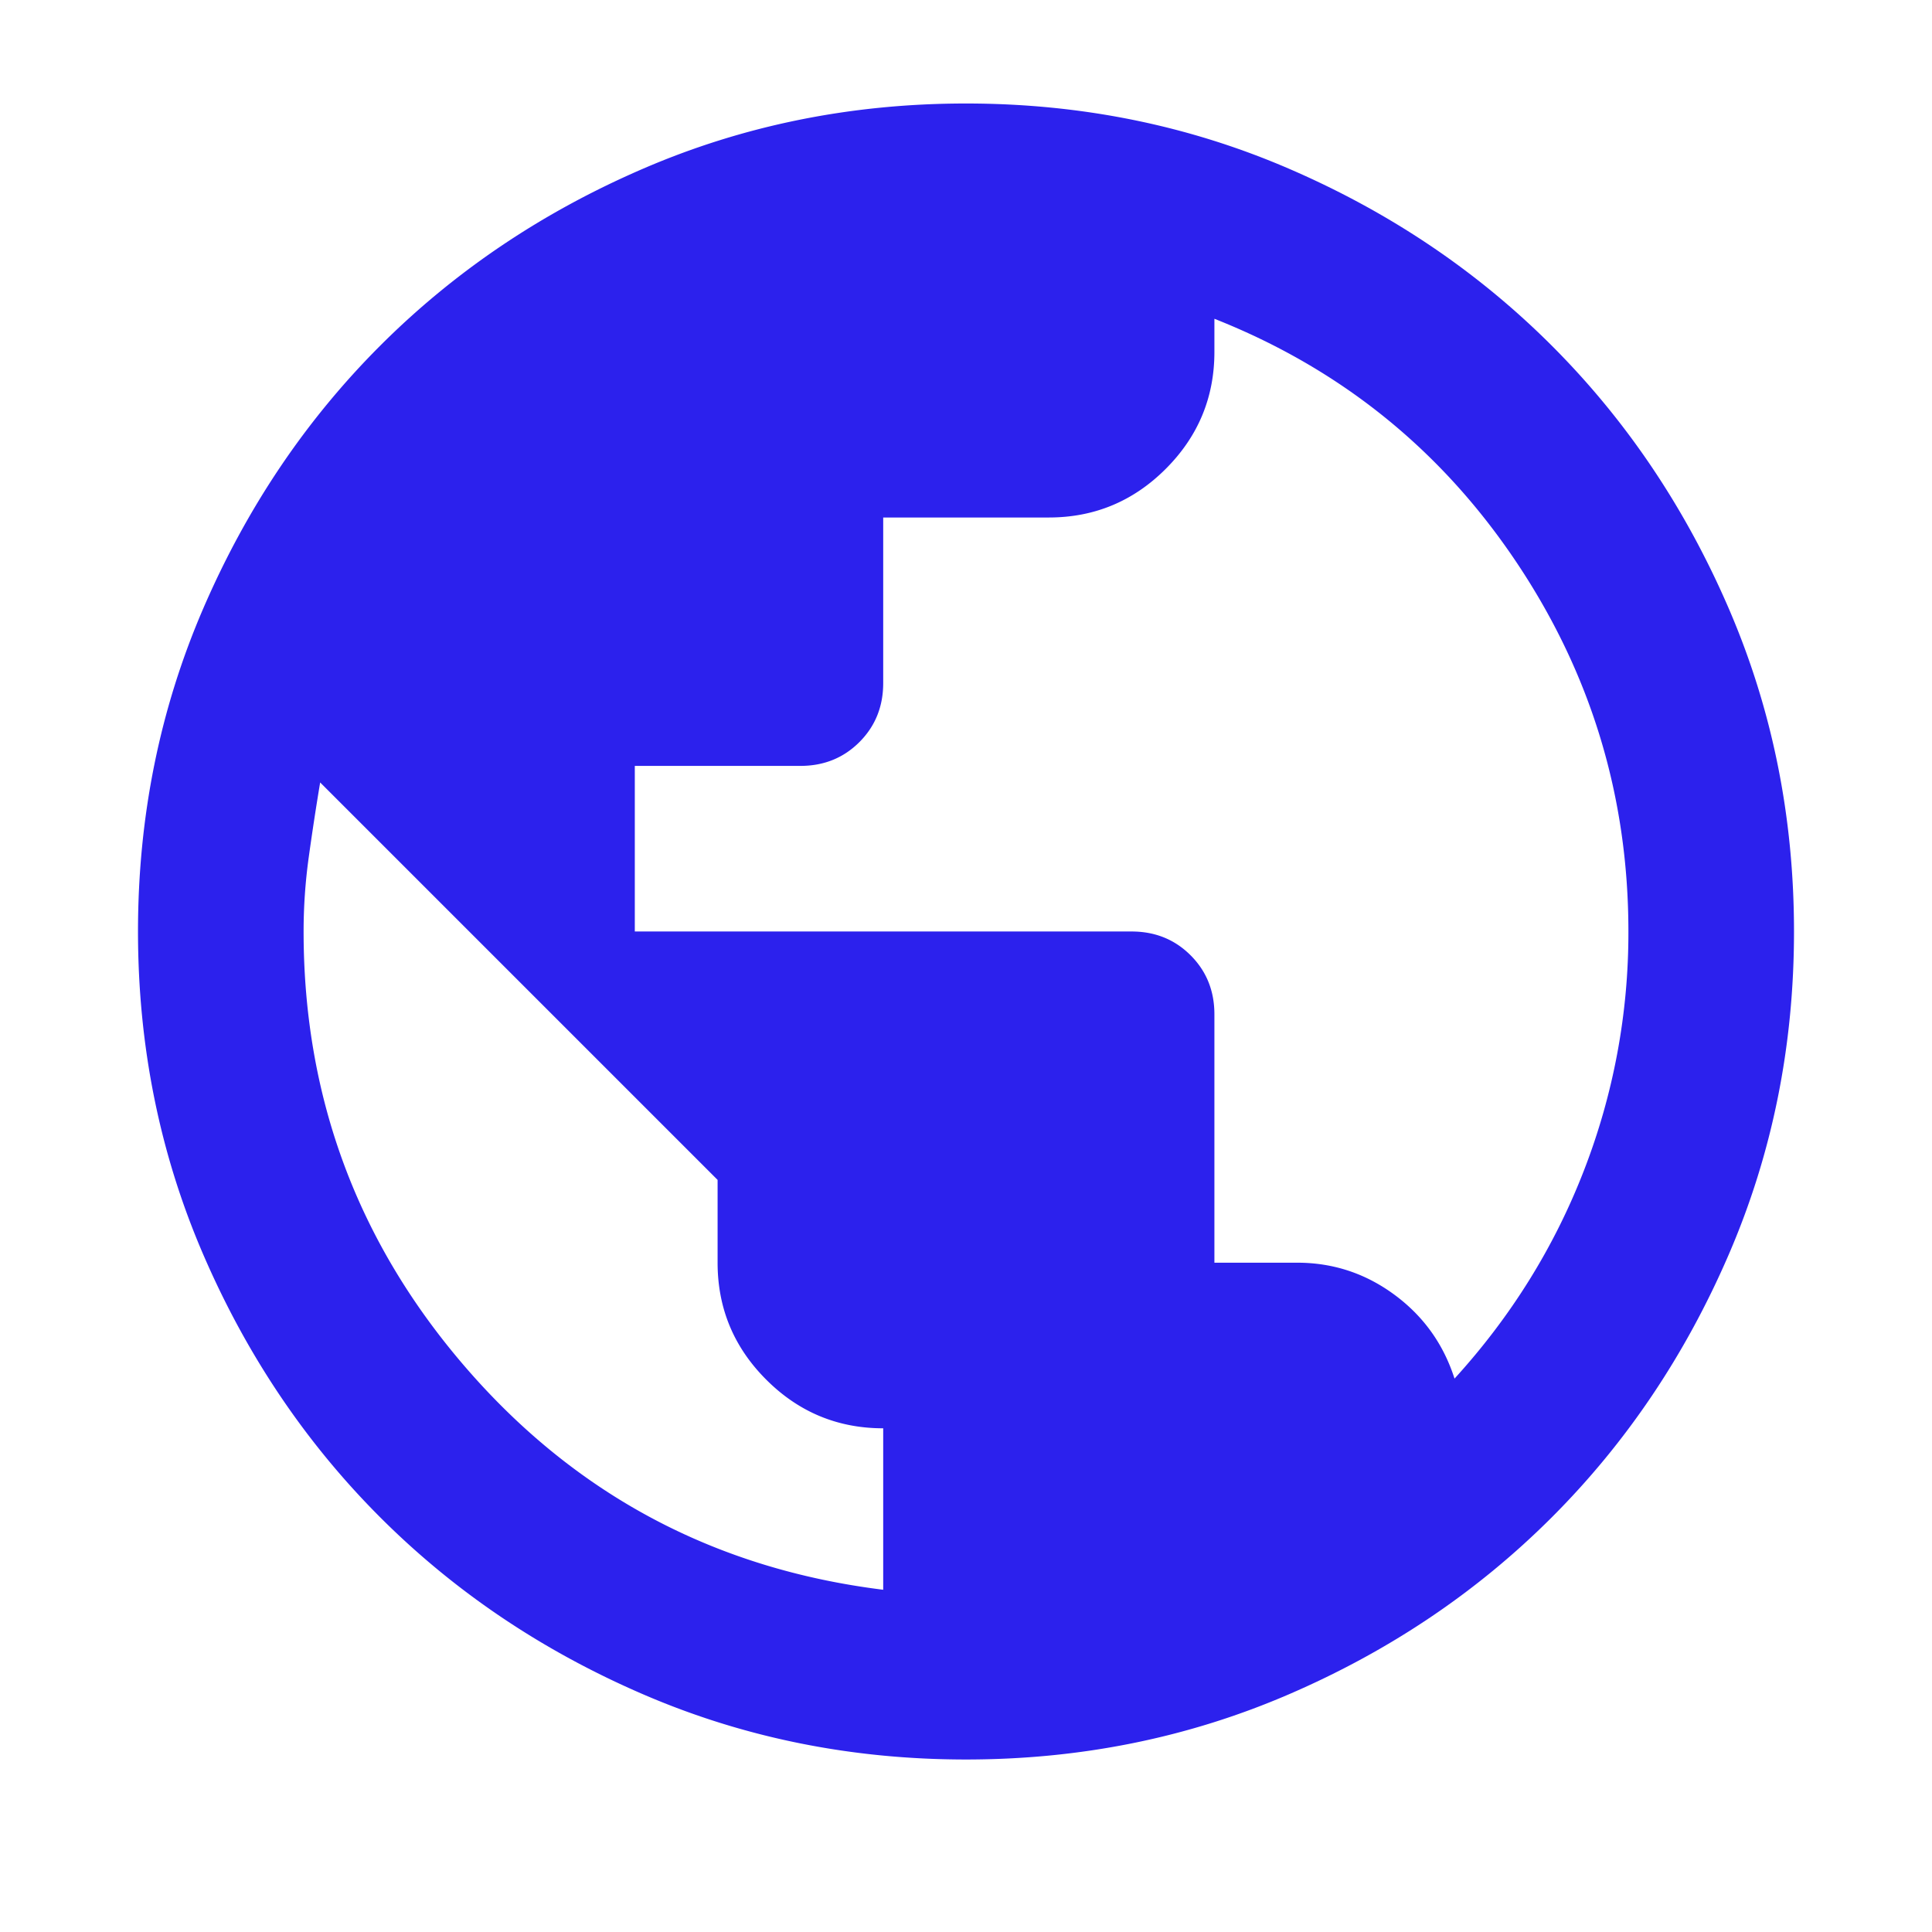 <svg fill="none" height="56" viewBox="0 0 56 56" width="56" xmlns="http://www.w3.org/2000/svg"><path d="m28 51c-3.32 0-6.44-.63-9.36-1.89s-5.46-2.97-7.62-5.13-3.87-4.7-5.13-7.62-1.89-6.04-1.89-9.36.63-6.44 1.89-9.36 2.97-5.46 5.13-7.62 4.7-3.87 7.62-5.13 6.04-1.89 9.36-1.89 6.44.63 9.36 1.89 5.46 2.97 7.62 5.13 3.87 4.7 5.13 7.62 1.89 6.04 1.89 9.36-.63 6.44-1.89 9.36-2.97 5.46-5.13 7.62-4.7 3.87-7.62 5.13-6.04 1.89-9.36 1.89zm-2.4-4.92v-4.68c-1.32 0-2.45-.47-3.39-1.41s-1.41-2.07-1.41-3.39v-2.4l-11.52-11.52c-.12.72-.23 1.44-.33 2.16s-.15 1.44-.15 2.16c0 4.84 1.59 9.08 4.77 12.72s7.19 5.76 12.03 6.36zm16.56-6.12c1.64-1.8 2.89-3.81 3.75-6.03a19.02 19.02 0 0 0 1.29-6.93c0-3.92-1.09-7.5-3.27-10.74s-5.09-5.58-8.73-7.02v.96c0 1.32-.47 2.45-1.41 3.39s-2.07 1.41-3.39 1.41h-4.8v4.8c0 .68-.23 1.25-.69 1.71s-1.03.69-1.71.69h-4.8v4.8h14.4c.68 0 1.25.23 1.71.69s.69 1.03.69 1.71v7.2h2.4c1.04 0 1.98.31 2.82.93s1.42 1.43 1.74 2.43z" fill="#2c21ed"/></svg>